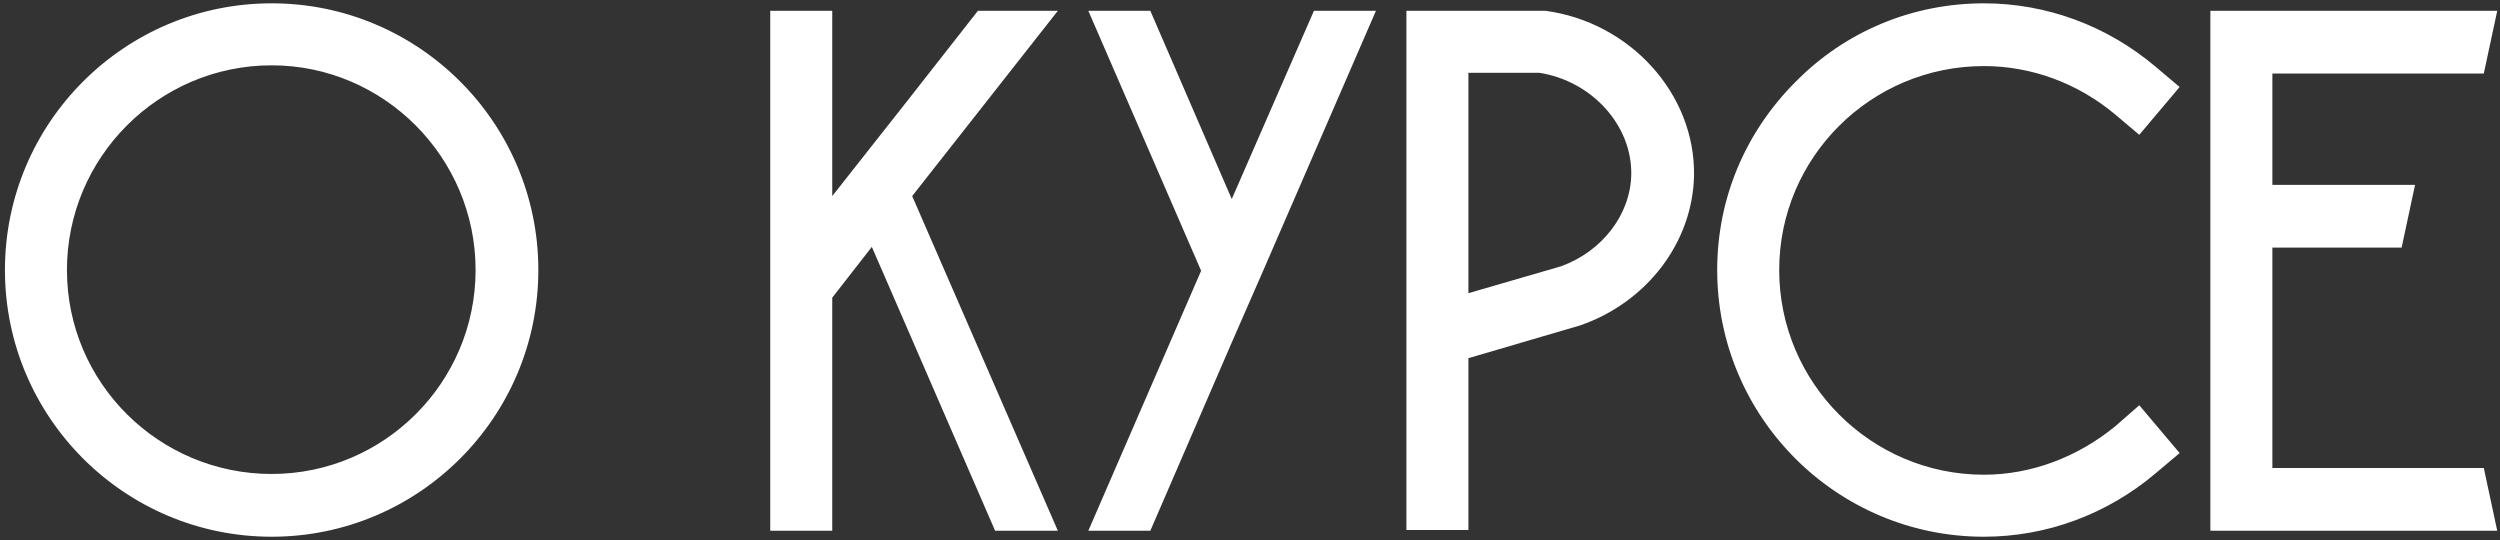 <?xml version="1.0" encoding="UTF-8"?> <svg xmlns="http://www.w3.org/2000/svg" width="500" height="108" viewBox="0 0 500 108" fill="none"><rect x="0" y="0" width="500" height="108" fill="#333333" stroke="none"/> <path d="M107.668 54.005C107.668 83.439 83.762 107.345 54.328 107.345C24.894 107.345 0.988 83.439 0.988 54.005C0.988 24.571 24.894 0.665 54.328 0.665C83.762 0.665 107.668 24.571 107.668 54.005ZM95.118 54.005C95.118 31.444 76.74 13.066 54.328 13.066C31.767 13.066 13.389 31.444 13.389 54.005C13.389 76.566 31.767 94.794 54.328 94.794C76.74 94.794 95.118 76.566 95.118 54.005ZM211.571 2.159C201.86 14.56 192.148 26.812 182.436 39.213L211.571 106.149H199.021L174.368 49.373L166.449 59.533V106.149H154.048V2.159H166.449V39.213C176.161 26.961 185.872 14.56 195.584 2.159H211.571ZM262.787 2.159H275.188L252.627 54.154L246.352 68.498L230.066 106.149H217.664L240.226 54.154L217.664 2.159H230.066L246.352 39.811L262.787 2.159ZM309.072 2.159C325.955 4.4 339.104 18.744 338.805 35.179C338.506 48.477 329.392 60.429 316.094 65.061L293.682 71.635V106H281.281V2.159H308.624H309.072ZM312.209 53.258C320.427 50.269 326.105 42.948 326.254 34.88C326.404 25.019 318.335 16.203 307.876 14.56H293.682V58.636L312.209 53.258ZM431.144 94.645C421.432 102.862 409.329 107.345 396.779 107.345C367.345 107.345 343.439 83.439 343.439 54.005C343.439 39.811 348.967 26.513 359.127 16.353C369.138 6.193 382.585 0.665 396.779 0.665C409.329 0.665 421.432 5.147 431.144 13.365L435.925 17.399L427.856 26.961L423.075 22.927C415.605 16.652 406.341 13.215 396.779 13.215C374.218 13.215 355.84 31.444 355.84 54.005C355.84 76.566 374.218 94.944 396.779 94.944C406.341 94.944 415.605 91.358 423.075 85.232L427.856 81.048L435.925 90.611L431.144 94.645ZM496.759 93.599C497.655 97.782 498.552 101.966 499.448 106.149H442.074V2.159H499.448C498.552 6.342 497.655 10.526 496.759 14.709H454.475V36.972H483.013C482.116 41.155 481.22 45.339 480.323 49.522H454.475V93.599H496.759Z" fill="white"></path> </svg> 
